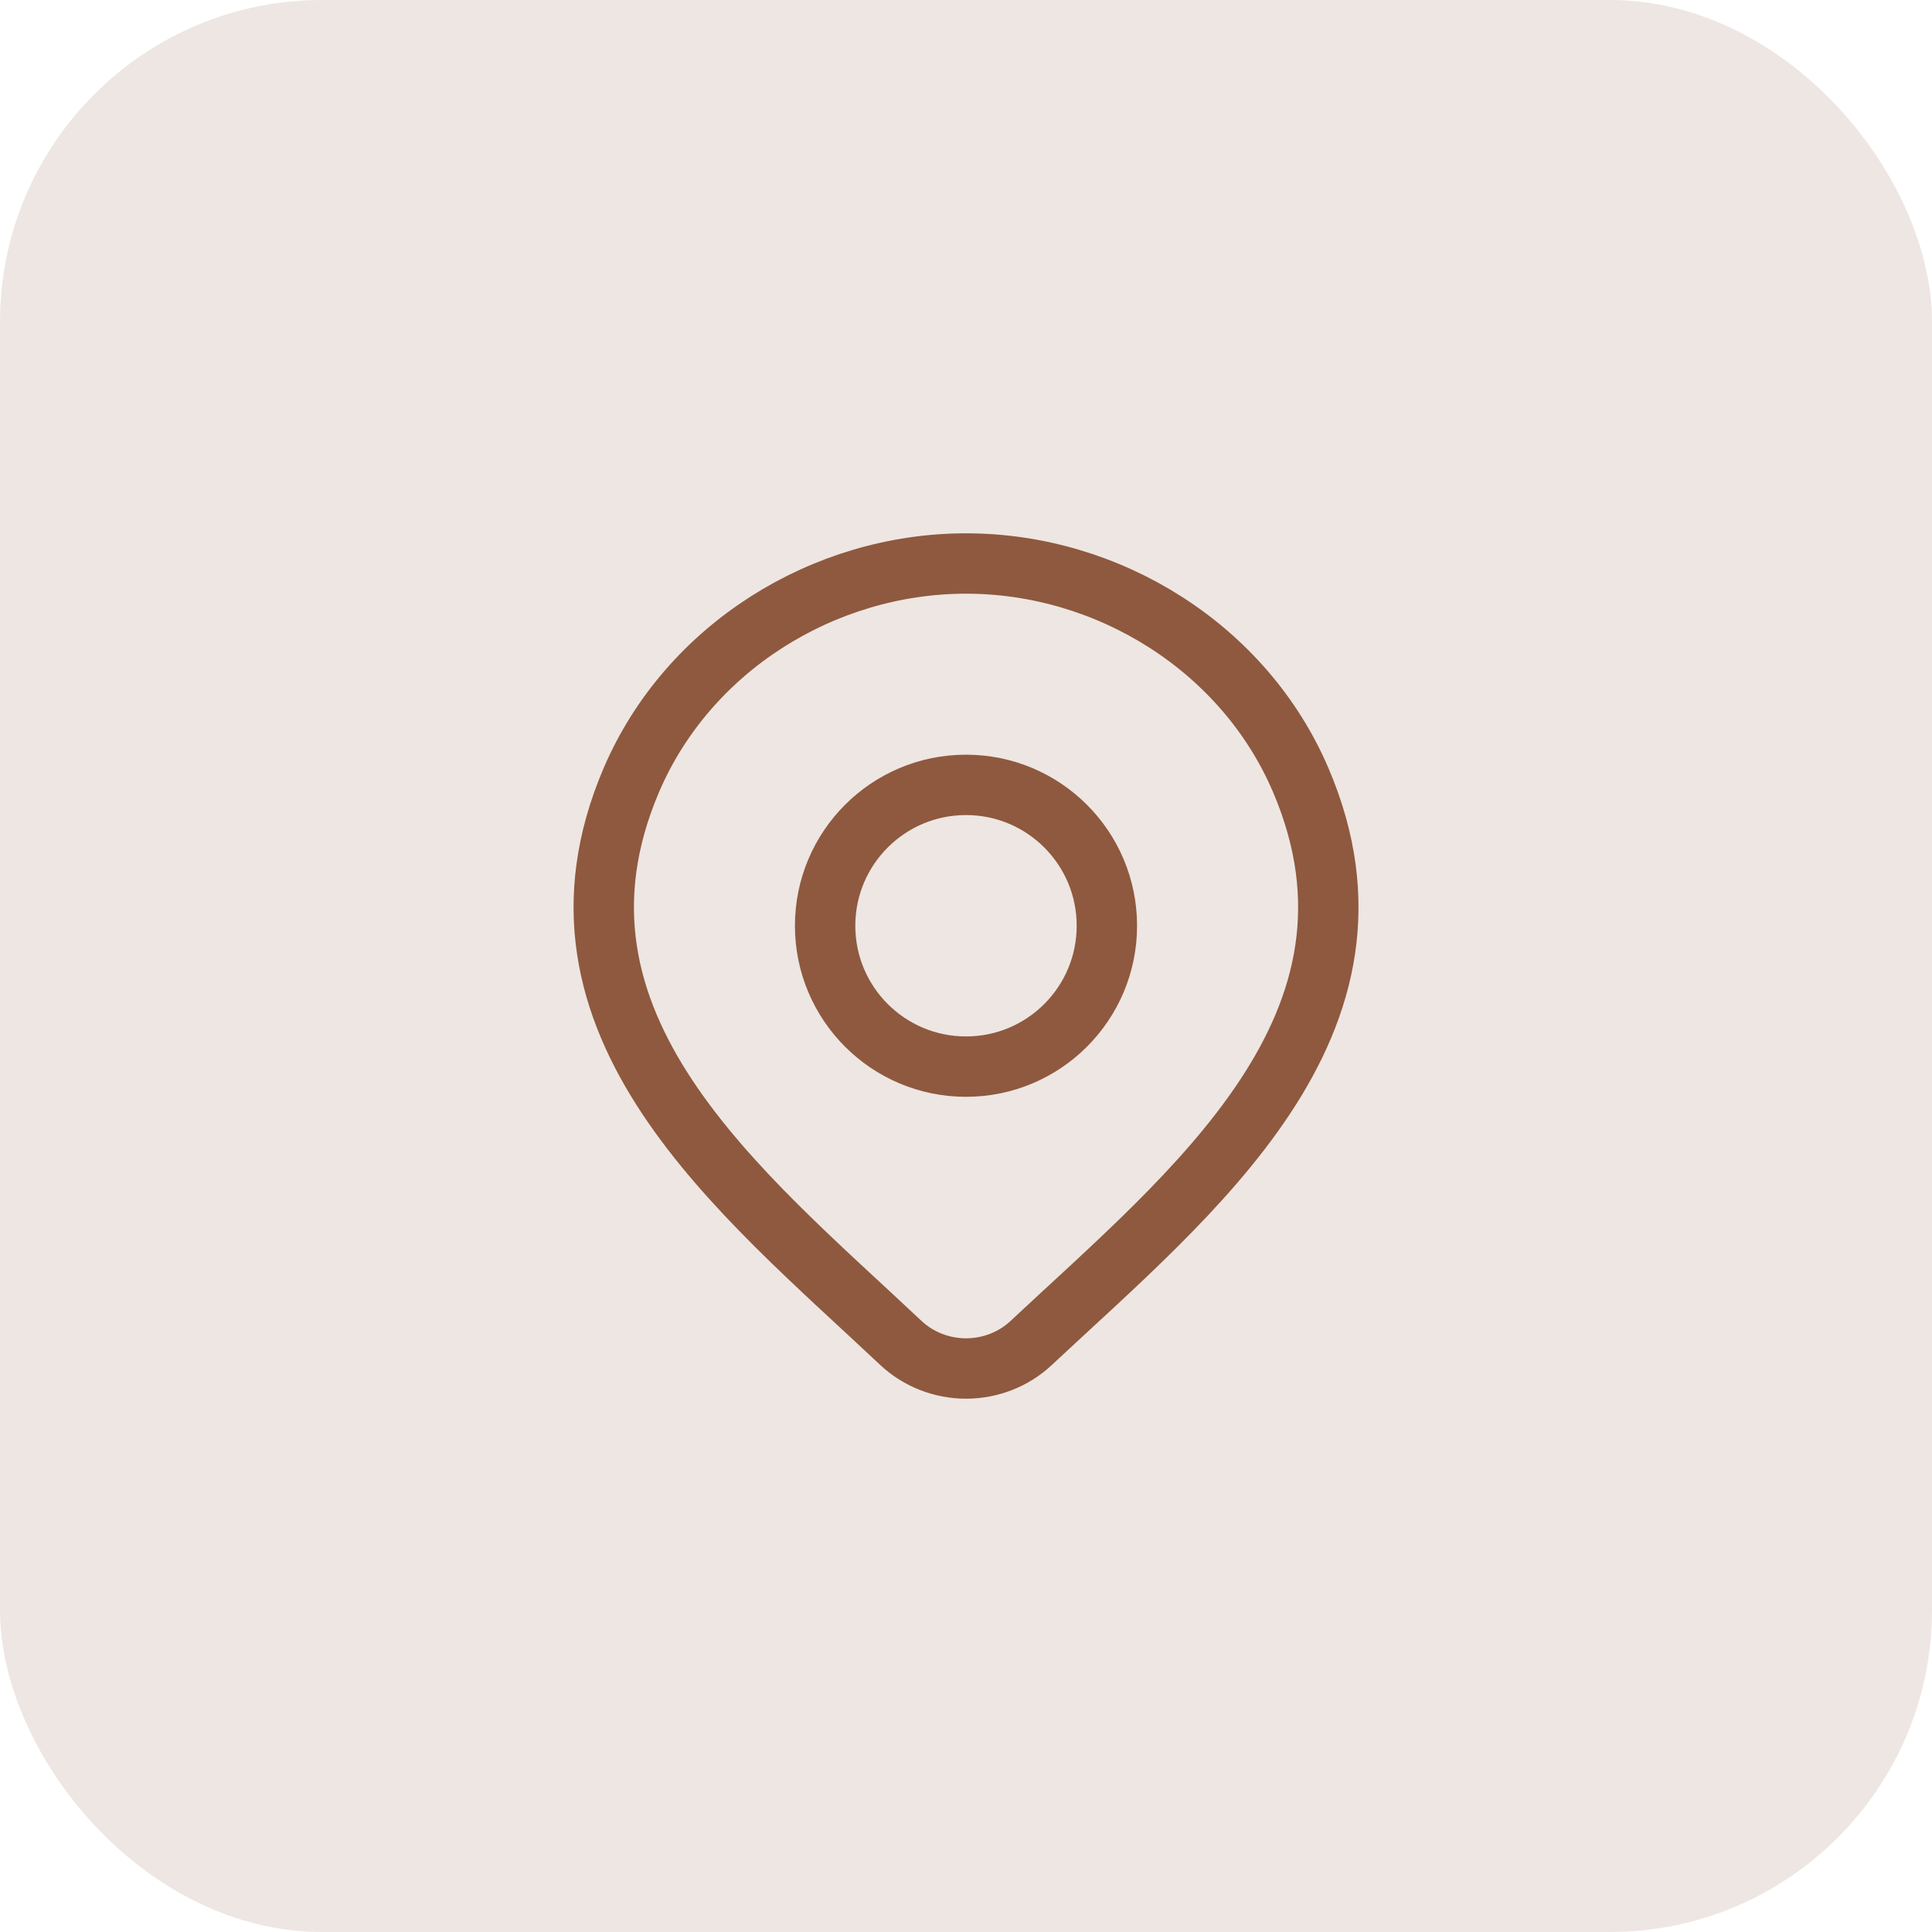 <svg width="48" height="48" viewBox="0 0 48 48" fill="none" xmlns="http://www.w3.org/2000/svg">
<rect width="48" height="48" rx="8" fill="#8E593F" fill-opacity="0.15"/>
<path d="M25.618 33.367C25.184 33.773 24.604 34 24.001 34C23.398 34 22.818 33.773 22.384 33.367C18.413 29.626 13.091 25.447 15.686 19.38C17.09 16.099 20.458 14 24.001 14C27.544 14 30.913 16.099 32.316 19.38C34.908 25.439 29.599 29.639 25.618 33.367Z" stroke="#8E593F" stroke-width="1.5"/>
<path d="M27.5 23C27.5 24.933 25.933 26.5 24 26.5C22.067 26.5 20.5 24.933 20.5 23C20.5 21.067 22.067 19.5 24 19.5C25.933 19.5 27.5 21.067 27.5 23Z" stroke="#8E593F" stroke-width="1.5"/>
</svg>
